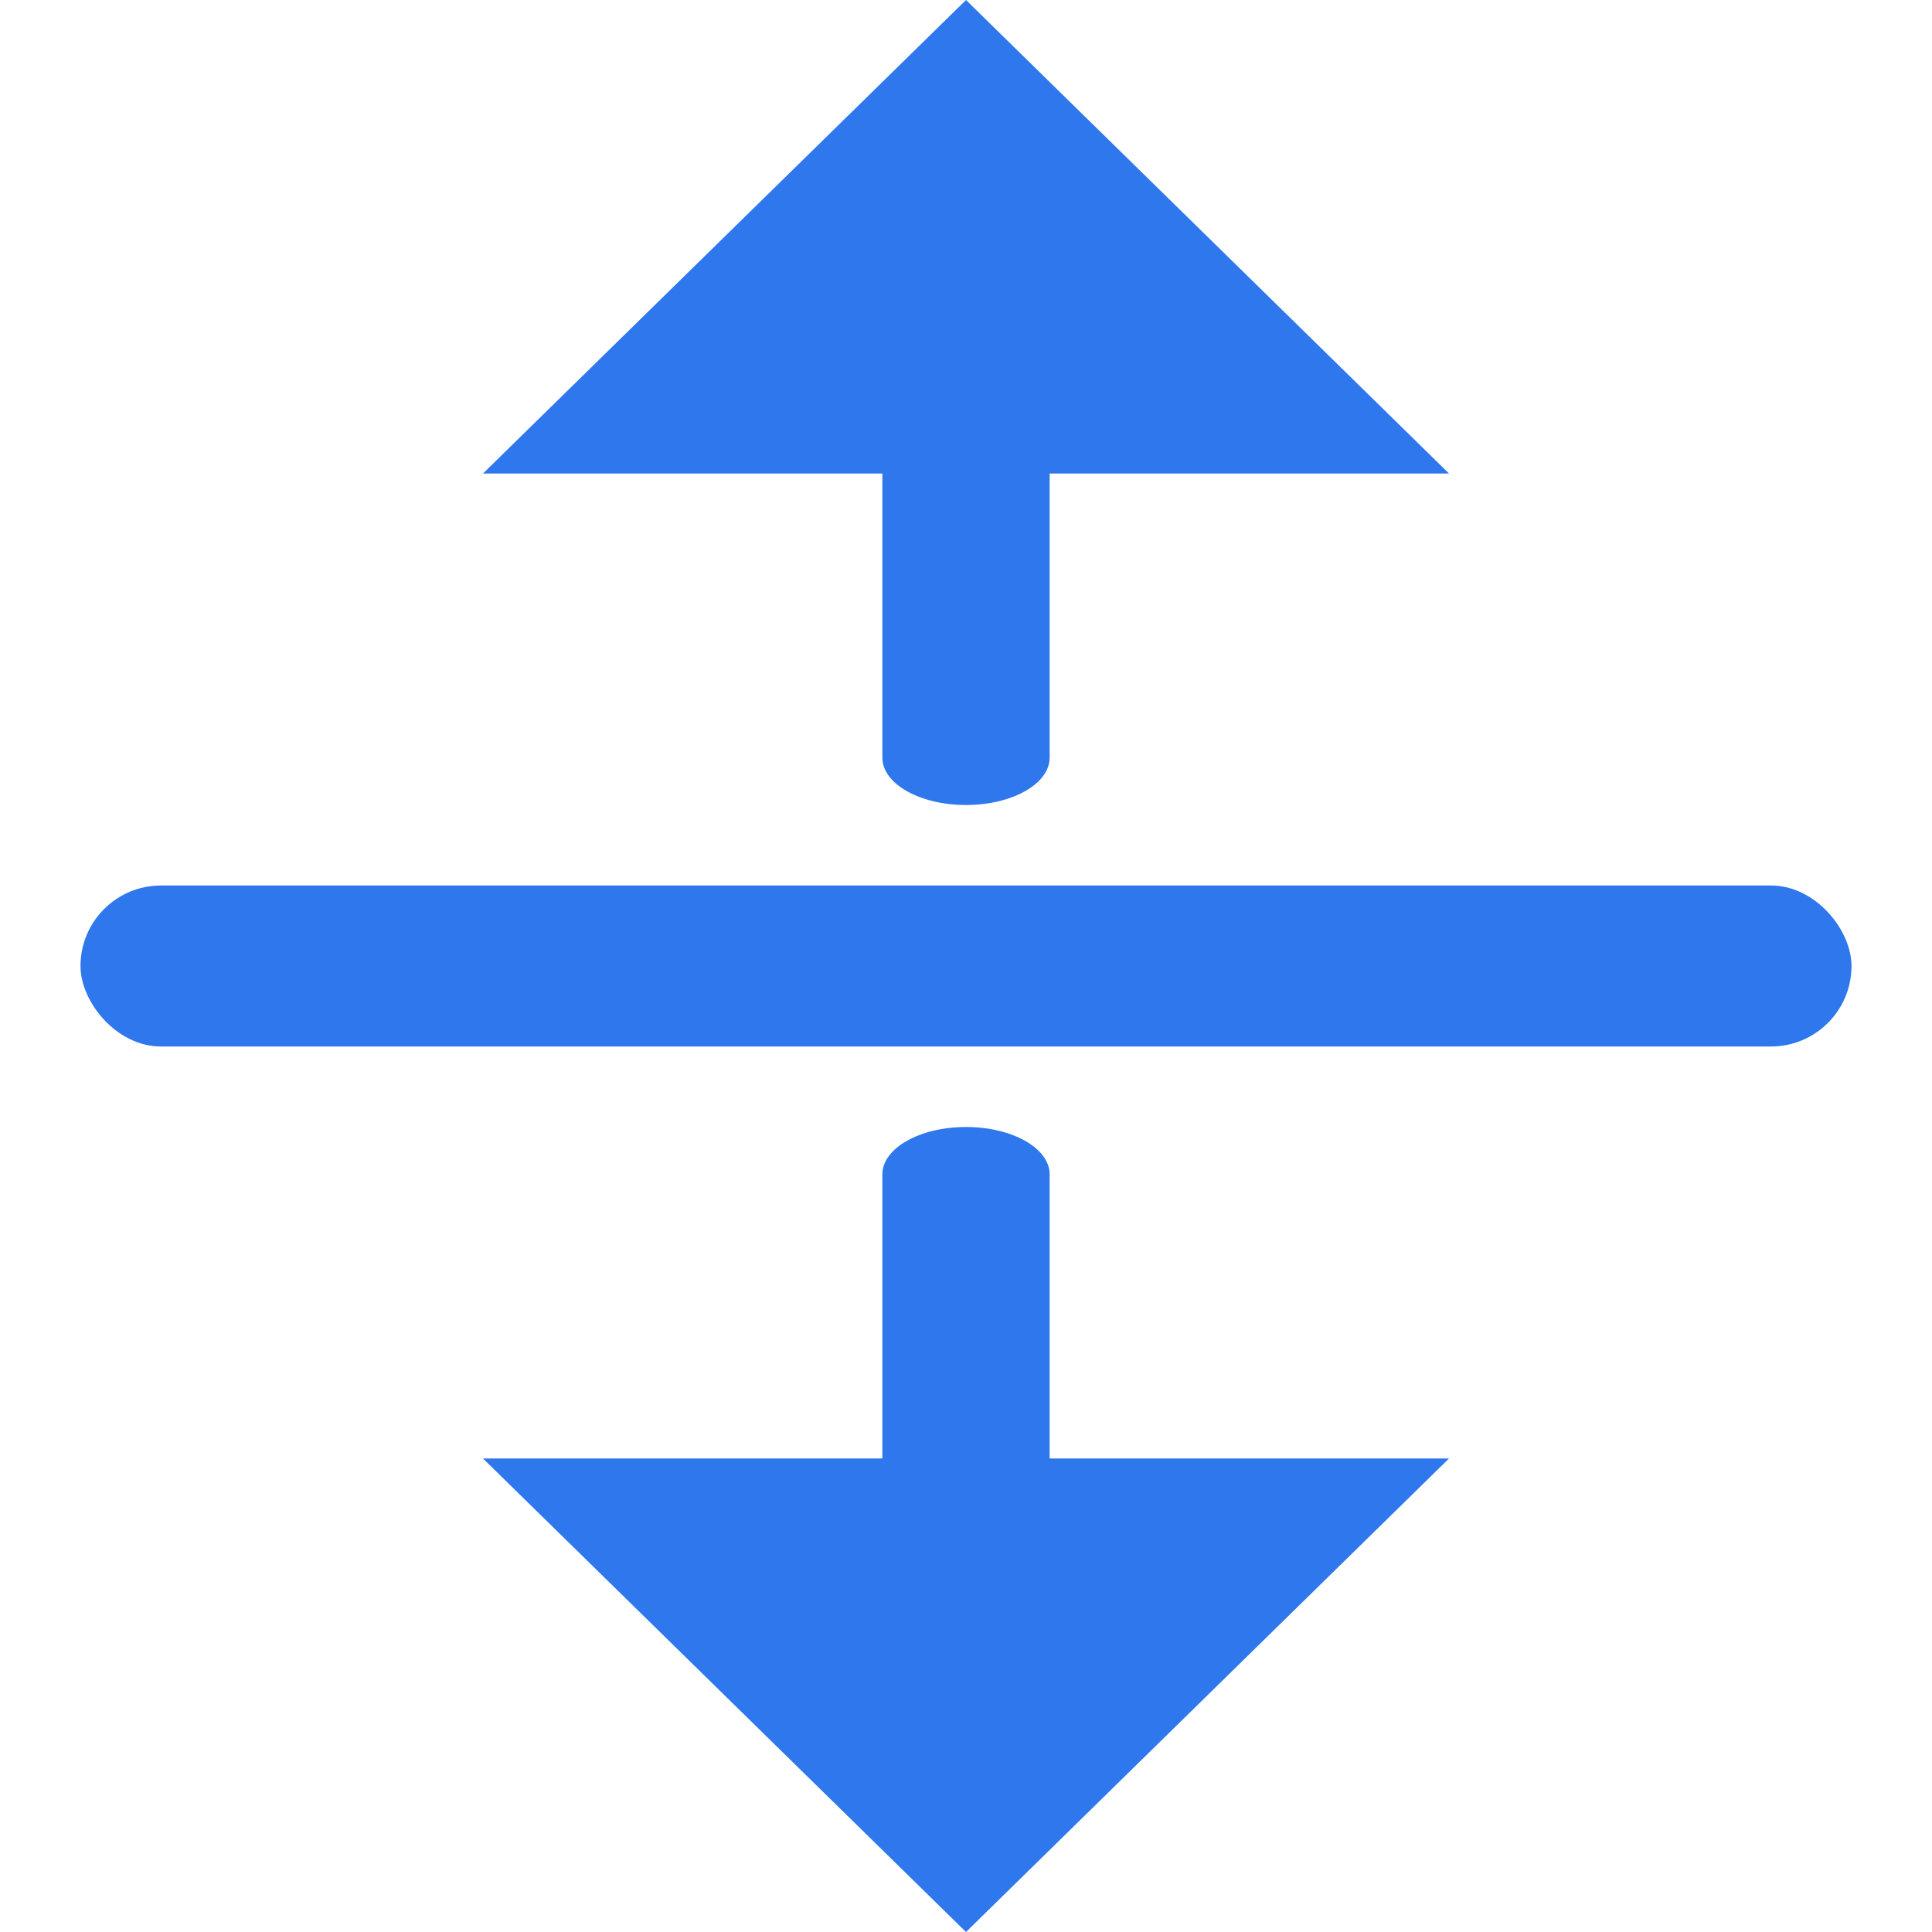 <svg width="24" height="24" viewBox="0 0 24 24" fill="none" xmlns="http://www.w3.org/2000/svg"><rect x="1" y="11" width="22" height="2" rx="1" fill="#2E77ED"/><path fill-rule="evenodd" clip-rule="evenodd" d="M12 10C11.426 10 10.961 9.737 10.961 9.412L10.961 5.882L6 5.882L12 6.91406e-07L18 5.882L13.039 5.882L13.039 9.412C13.039 9.737 12.574 10 12 10Z" fill="#2E77ED"/><path fill-rule="evenodd" clip-rule="evenodd" d="M12 14C12.574 14 13.039 14.263 13.039 14.588L13.039 18.118L18 18.118L12 24L6 18.118L10.961 18.118L10.961 14.588C10.961 14.263 11.426 14 12 14Z" fill="#2E77ED"/></svg>